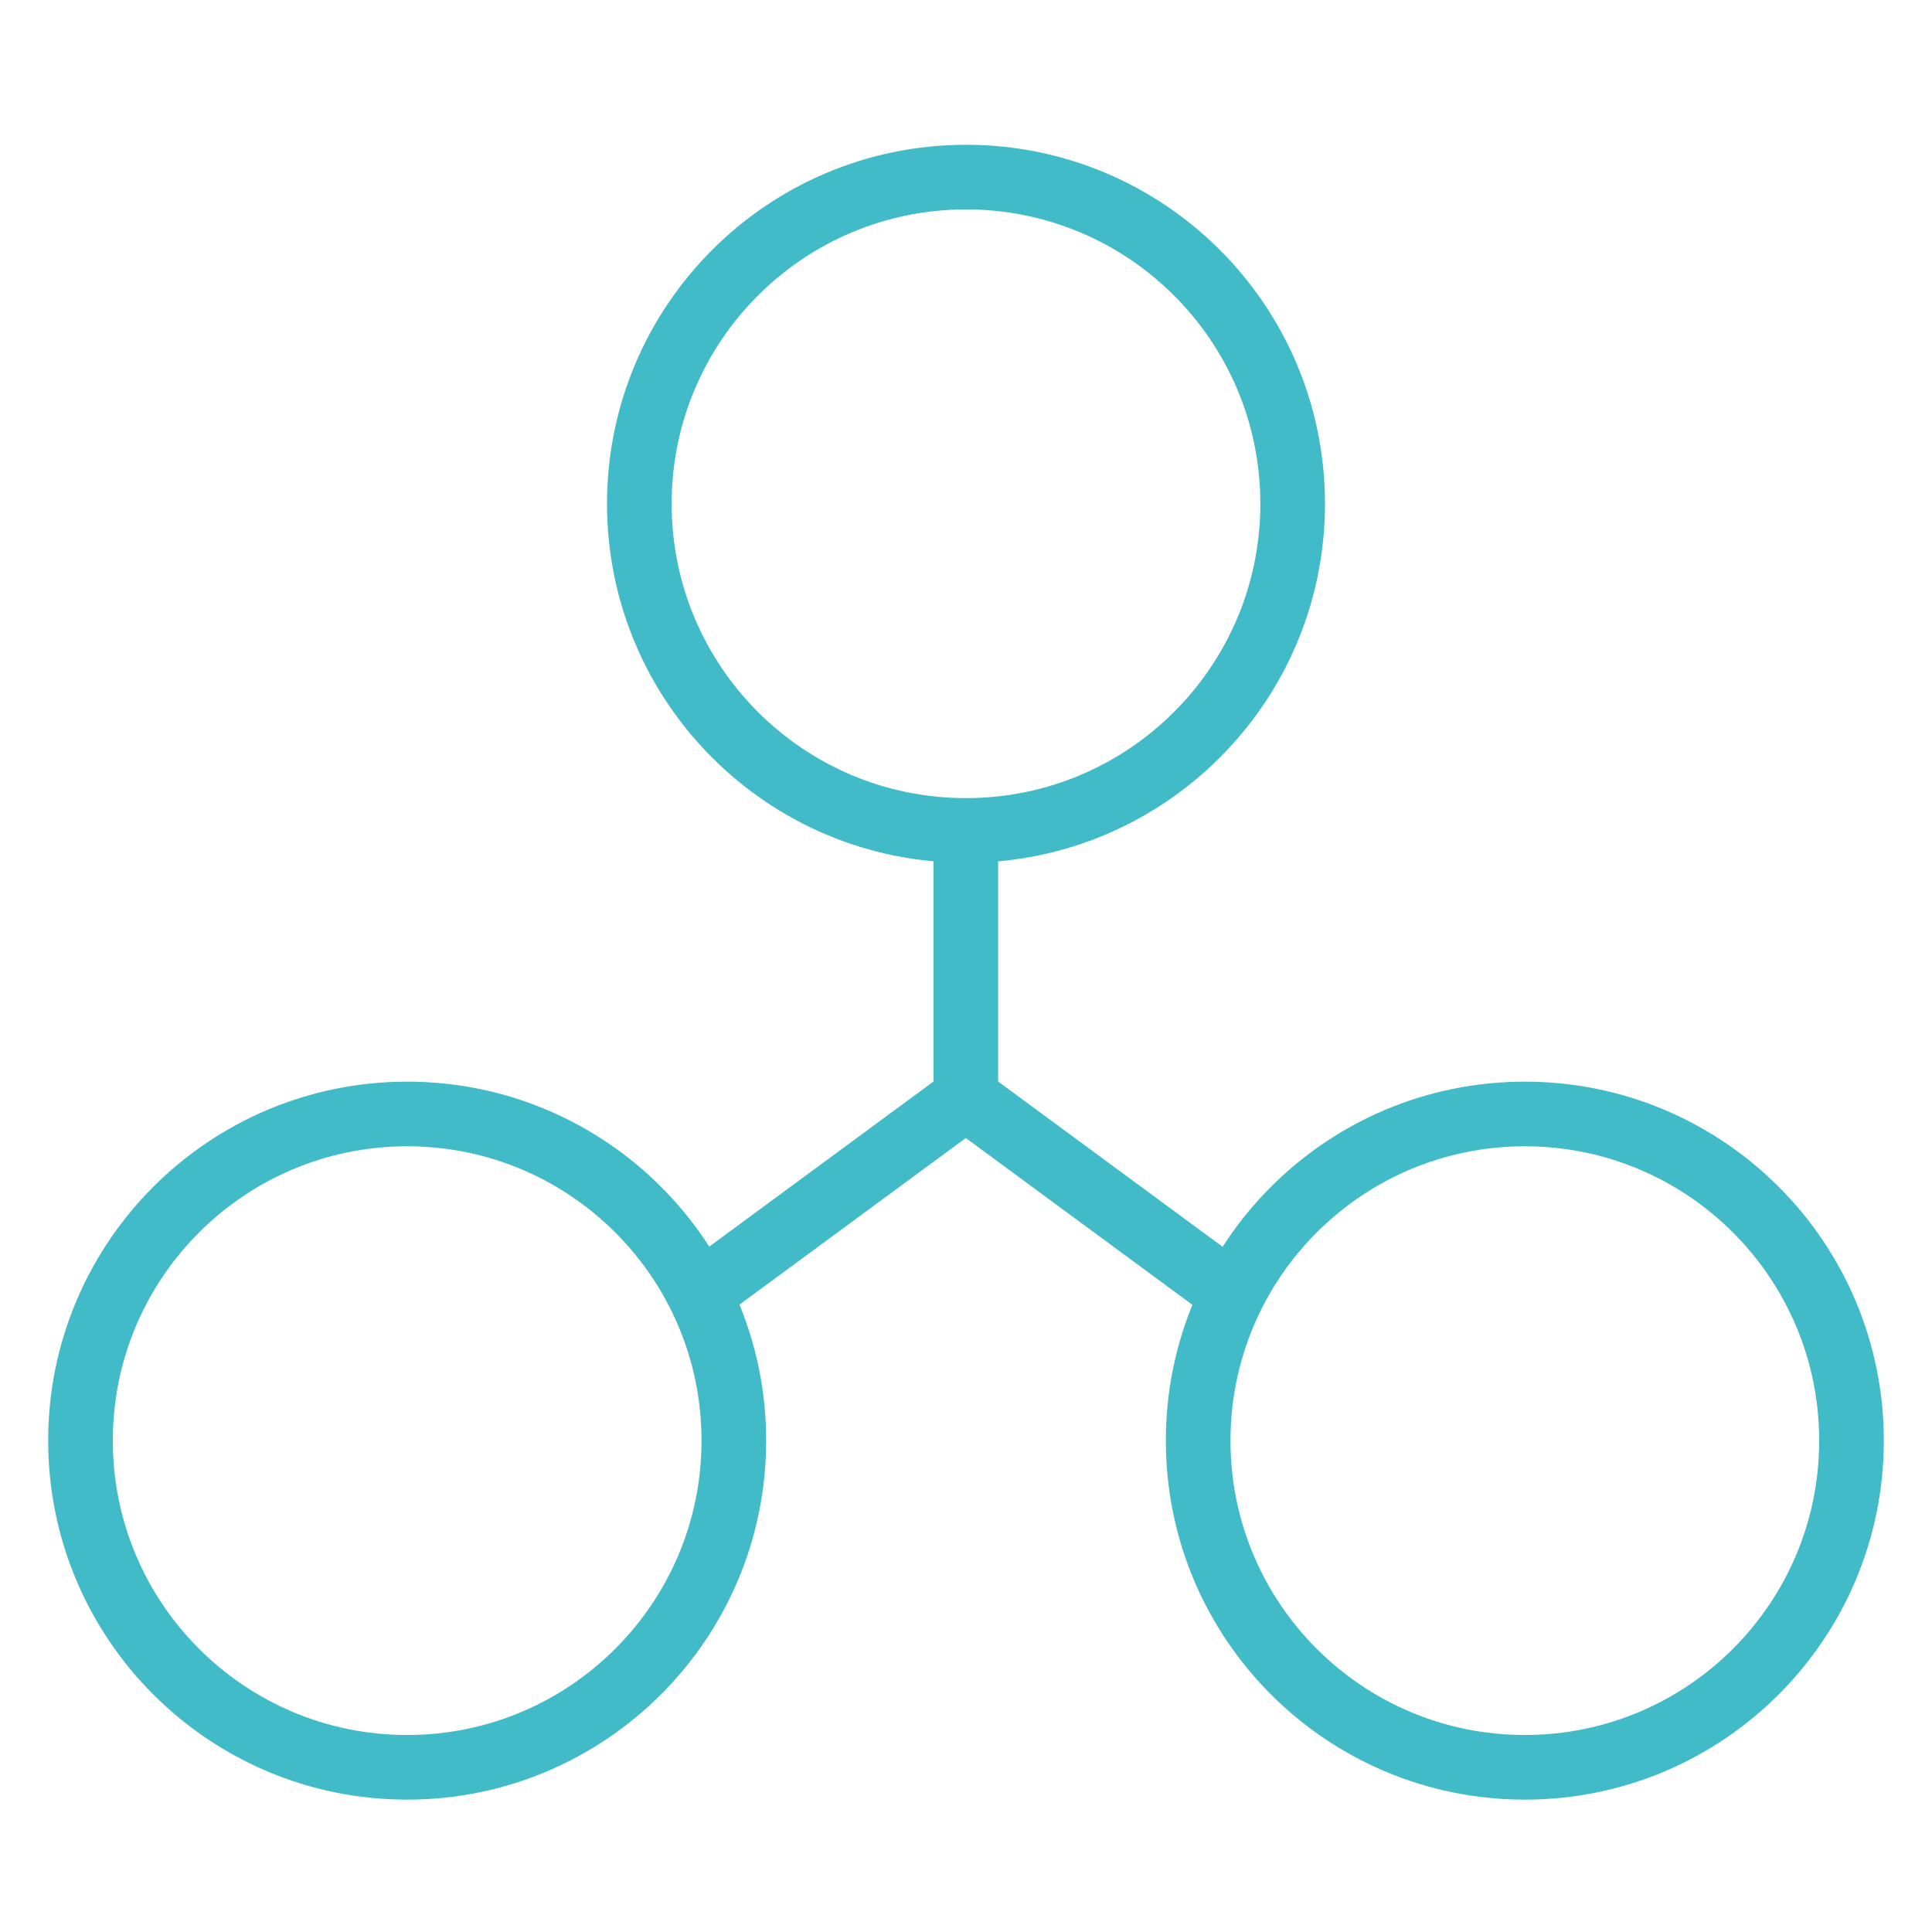 <?xml version="1.0"?>
<svg xmlns="http://www.w3.org/2000/svg" width="60" height="60" viewBox="0 0 120 120" fill="none">
<path d="M59.989 51.977V68.191M59.989 68.191L43.468 80.352M59.989 68.191L76.509 80.352M45.58 89.481C45.58 78.274 36.497 69.191 25.29 69.191C14.083 69.191 5 78.274 5 89.481C5 100.687 14.083 109.771 25.29 109.771C36.485 109.771 45.58 100.687 45.58 89.481ZM115 89.481C115 78.274 105.917 69.191 94.71 69.191C83.503 69.191 74.42 78.274 74.42 89.481C74.42 100.687 83.503 109.771 94.71 109.771C105.917 109.771 115 100.687 115 89.481ZM80.29 31.29C80.29 20.083 71.207 11 60 11C48.793 11 39.71 20.083 39.71 31.29C39.71 42.497 48.793 51.58 60 51.58C71.195 51.58 80.29 42.497 80.29 31.29Z" stroke="#42BBC8" stroke-width="4.015" stroke-miterlimit="10" stroke-linecap="round" stroke-linejoin="round"/>
</svg>
